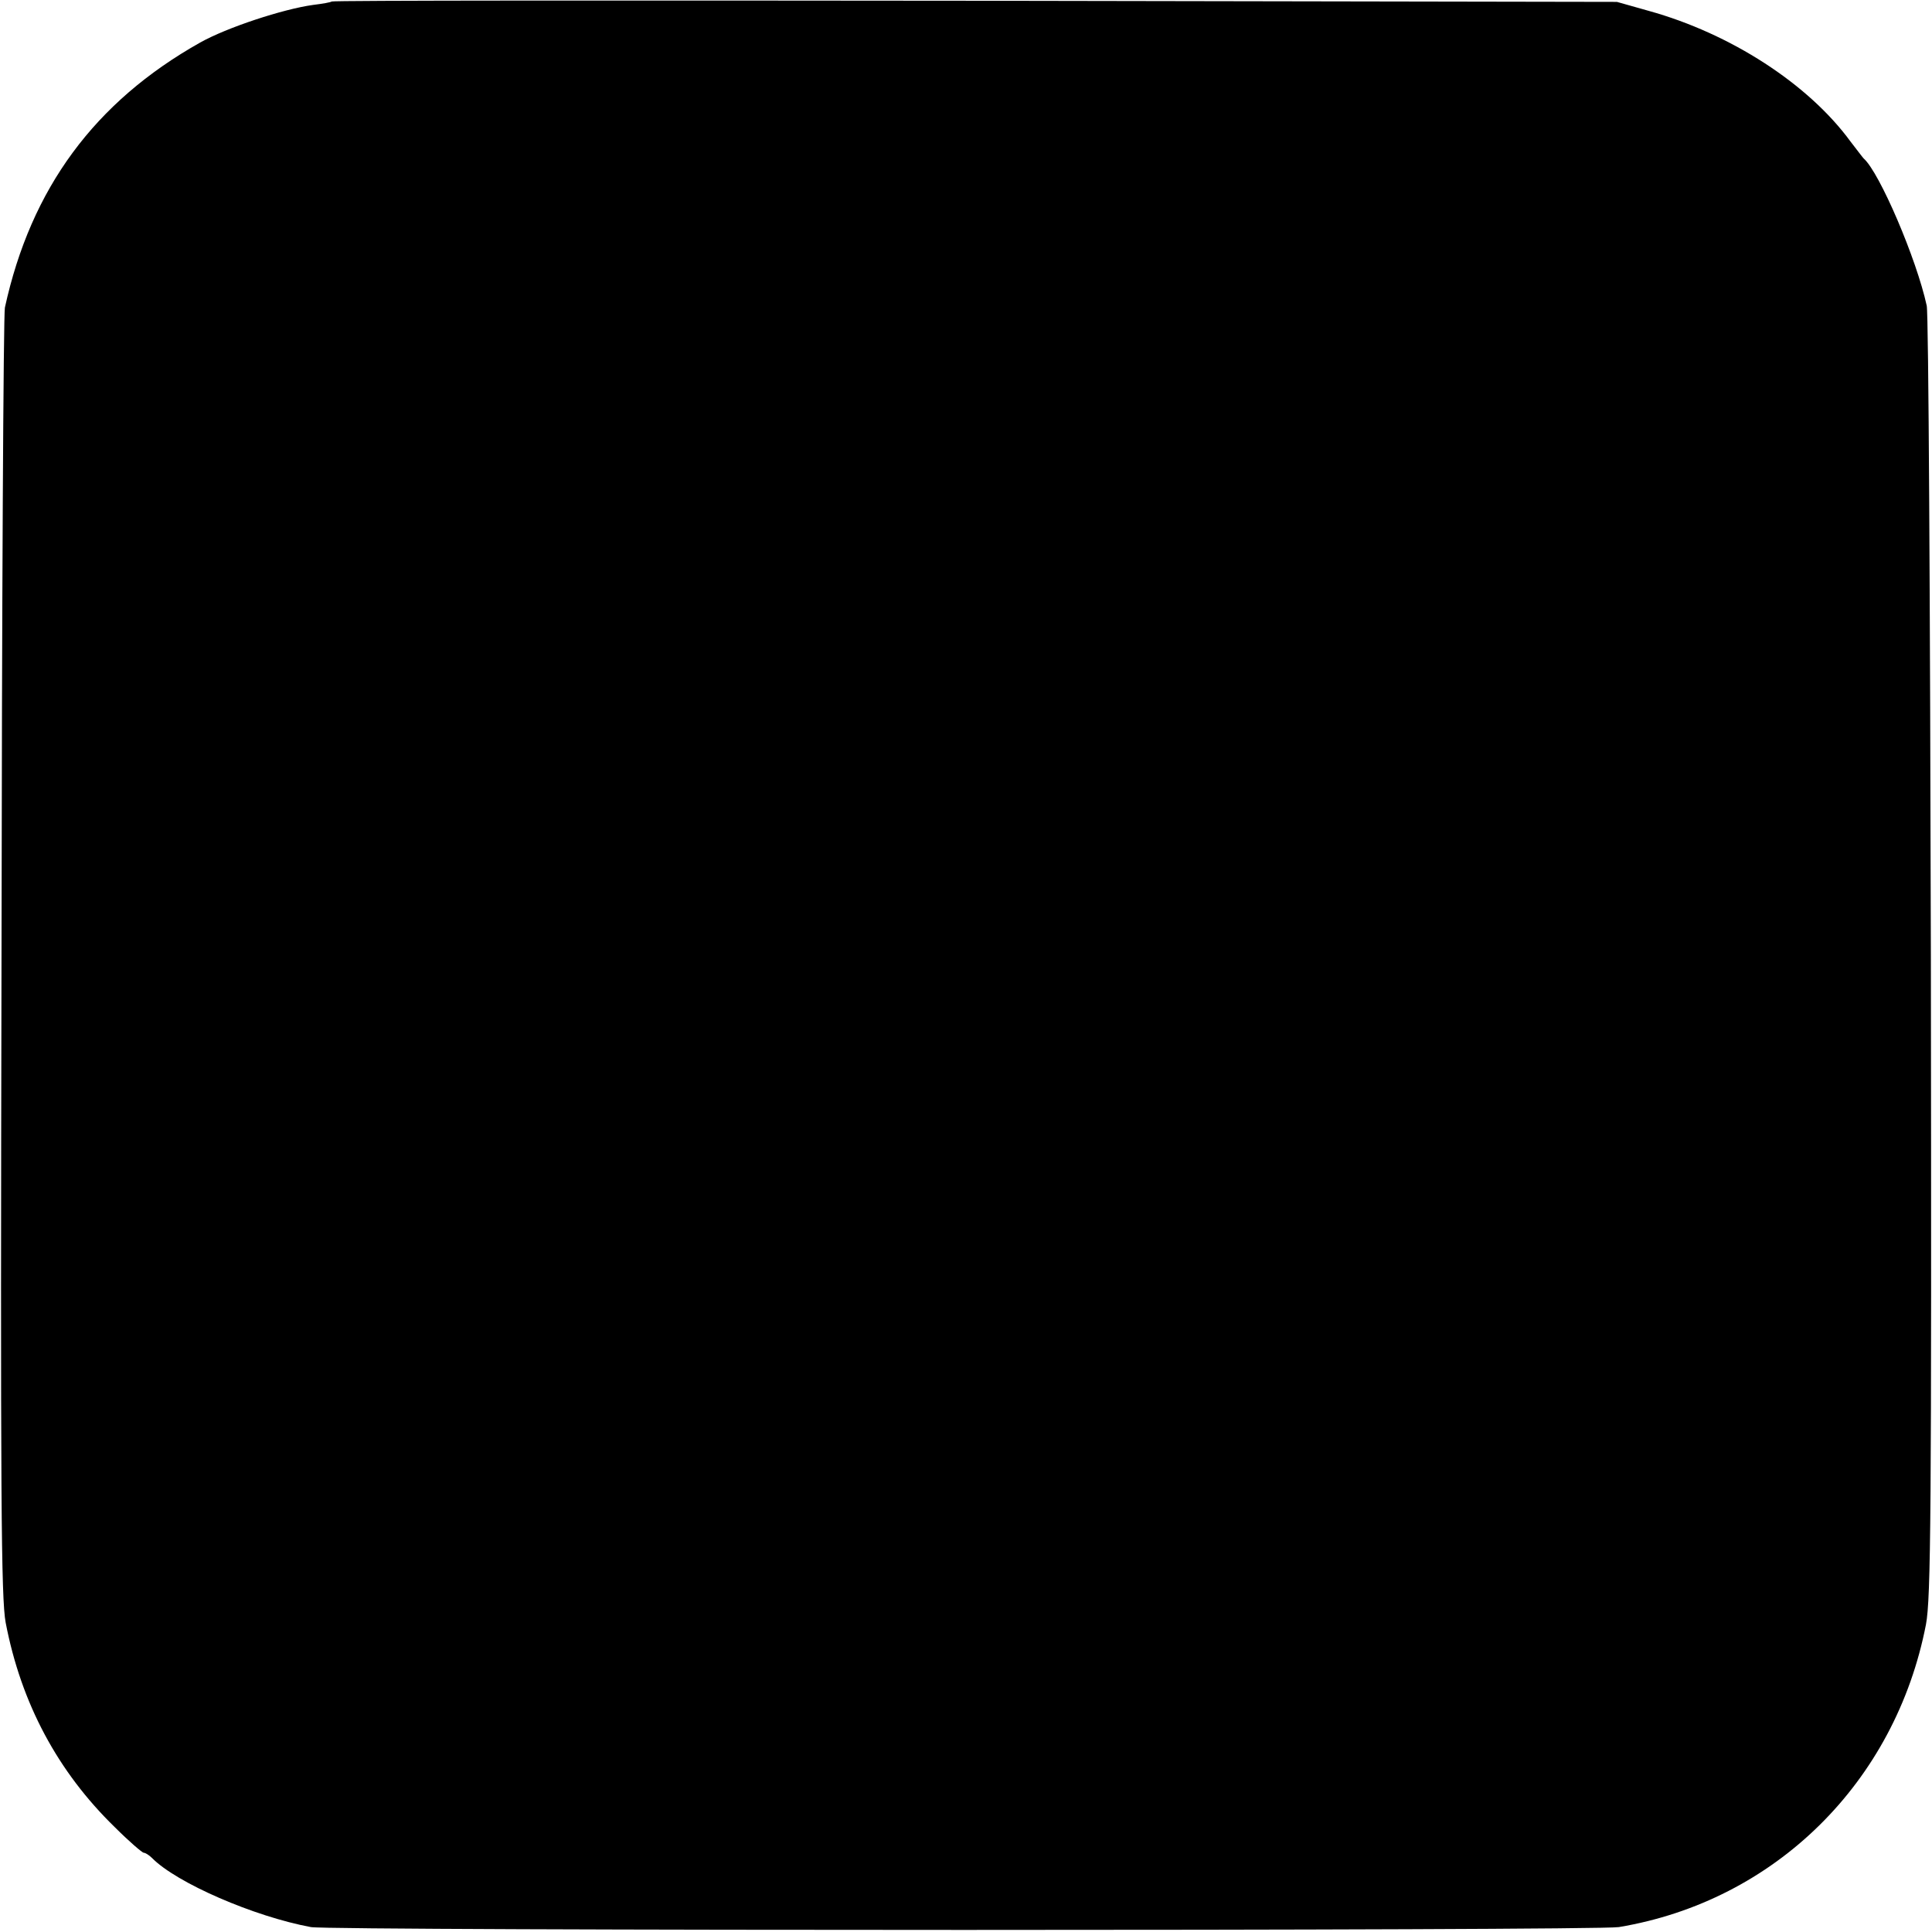 <?xml version="1.0" standalone="no"?>
<!DOCTYPE svg PUBLIC "-//W3C//DTD SVG 20010904//EN"
 "http://www.w3.org/TR/2001/REC-SVG-20010904/DTD/svg10.dtd">
<svg version="1.0" xmlns="http://www.w3.org/2000/svg"
 width="512pt" height="512pt" viewBox="0 0 512 512"
 preserveAspectRatio="xMidYMid meet">
<g transform="translate(0,512) scale(0.1,-0.1)"
fill="#000000" stroke="none">
<path d="M879 5116 c-2 -2 -24 -6 -49 -9 -80 -11 -229 -60 -300 -100 -279
-157 -448 -386 -517 -702 -4 -16 -8 -790 -9 -1720 -3 -1438 -1 -1701 11 -1765
41 -214 138 -395 289 -542 38 -38 73 -68 77 -68 4 0 14 -6 22 -14 65 -66 270
-155 421 -183 53 -10 3407 -10 3466 0 414 69 733 384 814 802 13 70 15 281 13
1770 -2 930 -6 1706 -11 1725 -27 124 -125 353 -167 390 -3 3 -18 23 -35 45
-112 153 -318 286 -534 346 l-85 24 -1701 3 c-935 1 -1702 1 -1705 -2z"/>
</g>
</svg>
